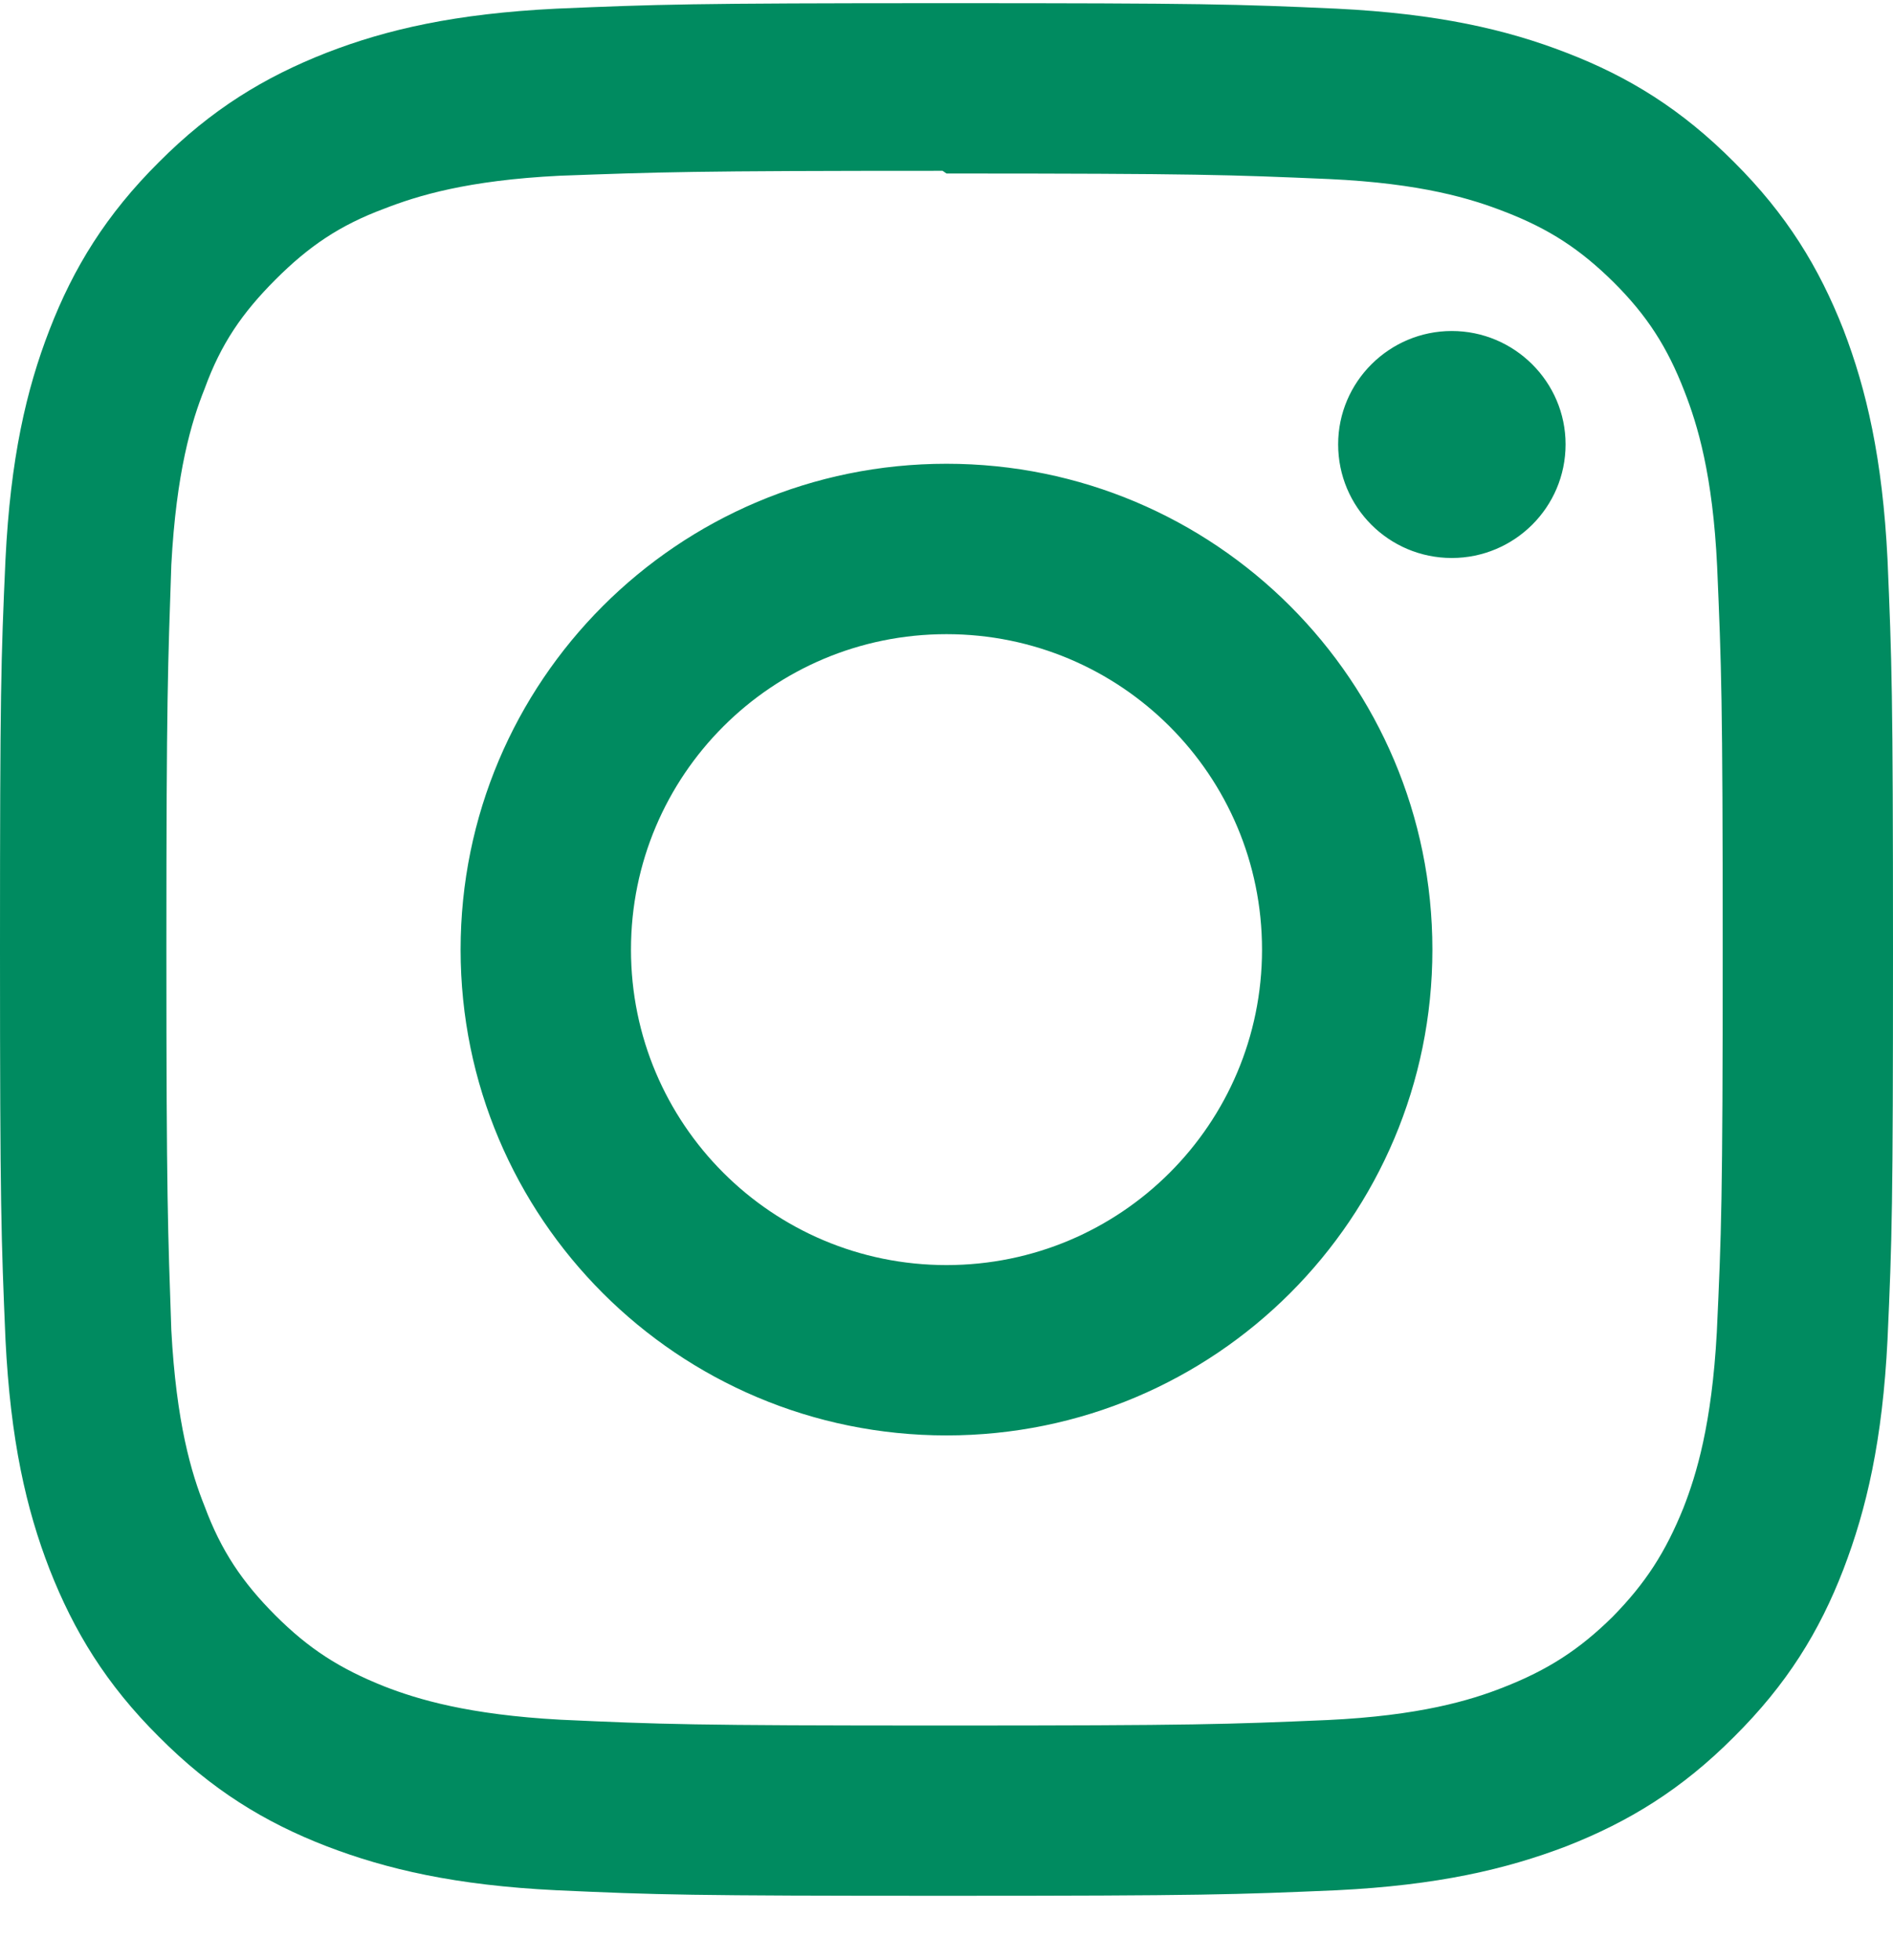 <svg width="28" height="29" viewBox="0 0 28 29" fill="none" xmlns="http://www.w3.org/2000/svg">
<path d="M14 0.047C10.194 0.047 9.72 0.065 8.23 0.128C6.735 0.202 5.723 0.434 4.831 0.78C3.91 1.141 3.126 1.619 2.351 2.398C1.572 3.173 1.089 3.957 0.733 4.877C0.387 5.77 0.155 6.782 0.081 8.277C0.014 9.768 0 10.241 0 14.047C0 17.853 0.018 18.327 0.081 19.817C0.155 21.308 0.387 22.324 0.733 23.216C1.094 24.137 1.573 24.921 2.351 25.695C3.126 26.475 3.91 26.958 4.831 27.314C5.723 27.656 6.739 27.892 8.23 27.965C9.721 28.033 10.194 28.047 14 28.047C17.806 28.047 18.28 28.029 19.77 27.965C21.261 27.892 22.277 27.655 23.169 27.314C24.09 26.953 24.874 26.474 25.649 25.695C26.428 24.921 26.911 24.141 27.267 23.216C27.609 22.324 27.845 21.308 27.919 19.817C27.986 18.326 28 17.853 28 14.047C28 10.241 27.982 9.767 27.919 8.277C27.845 6.786 27.608 5.765 27.267 4.877C26.906 3.957 26.427 3.173 25.649 2.398C24.874 1.619 24.094 1.136 23.169 0.78C22.277 0.434 21.261 0.202 19.77 0.128C18.279 0.061 17.806 0.047 14 0.047ZM14 2.567C17.738 2.567 18.184 2.586 19.661 2.649C21.024 2.712 21.766 2.94 22.258 3.133C22.916 3.387 23.375 3.688 23.872 4.18C24.36 4.667 24.661 5.132 24.915 5.789C25.108 6.282 25.335 7.024 25.399 8.387C25.462 9.864 25.481 10.311 25.481 14.048C25.481 17.785 25.462 18.232 25.394 19.709C25.32 21.071 25.093 21.814 24.901 22.306C24.636 22.963 24.34 23.423 23.852 23.92C23.359 24.407 22.89 24.708 22.238 24.963C21.752 25.155 20.999 25.383 19.631 25.447C18.146 25.51 17.709 25.528 13.961 25.528C10.214 25.528 9.778 25.51 8.291 25.442C6.928 25.368 6.177 25.141 5.684 24.949C5.019 24.684 4.563 24.388 4.075 23.9C3.582 23.407 3.269 22.938 3.027 22.286C2.831 21.799 2.607 21.047 2.534 19.679C2.484 18.212 2.461 17.756 2.461 14.027C2.461 10.299 2.484 9.843 2.534 8.357C2.607 6.989 2.831 6.238 3.027 5.75C3.269 5.084 3.583 4.629 4.075 4.136C4.562 3.649 5.019 3.334 5.684 3.087C6.177 2.895 6.91 2.668 8.278 2.6C9.763 2.546 10.2 2.527 13.942 2.527L14 2.567ZM14 6.861C10.026 6.861 6.813 10.079 6.813 14.049C6.813 18.023 10.03 21.236 14 21.236C17.974 21.236 21.187 18.018 21.187 14.049C21.187 10.075 17.97 6.861 14 6.861ZM14 18.716C11.42 18.716 9.333 16.628 9.333 14.049C9.333 11.469 11.42 9.382 14 9.382C16.58 9.382 18.667 11.469 18.667 14.049C18.667 16.628 16.58 18.716 14 18.716ZM23.157 6.574C23.157 7.505 22.4 8.255 21.474 8.255C20.544 8.255 19.793 7.504 19.793 6.574C19.793 5.649 20.549 4.897 21.474 4.897C22.399 4.897 23.157 5.649 23.157 6.574Z" fill="#008B60"/>
</svg>
